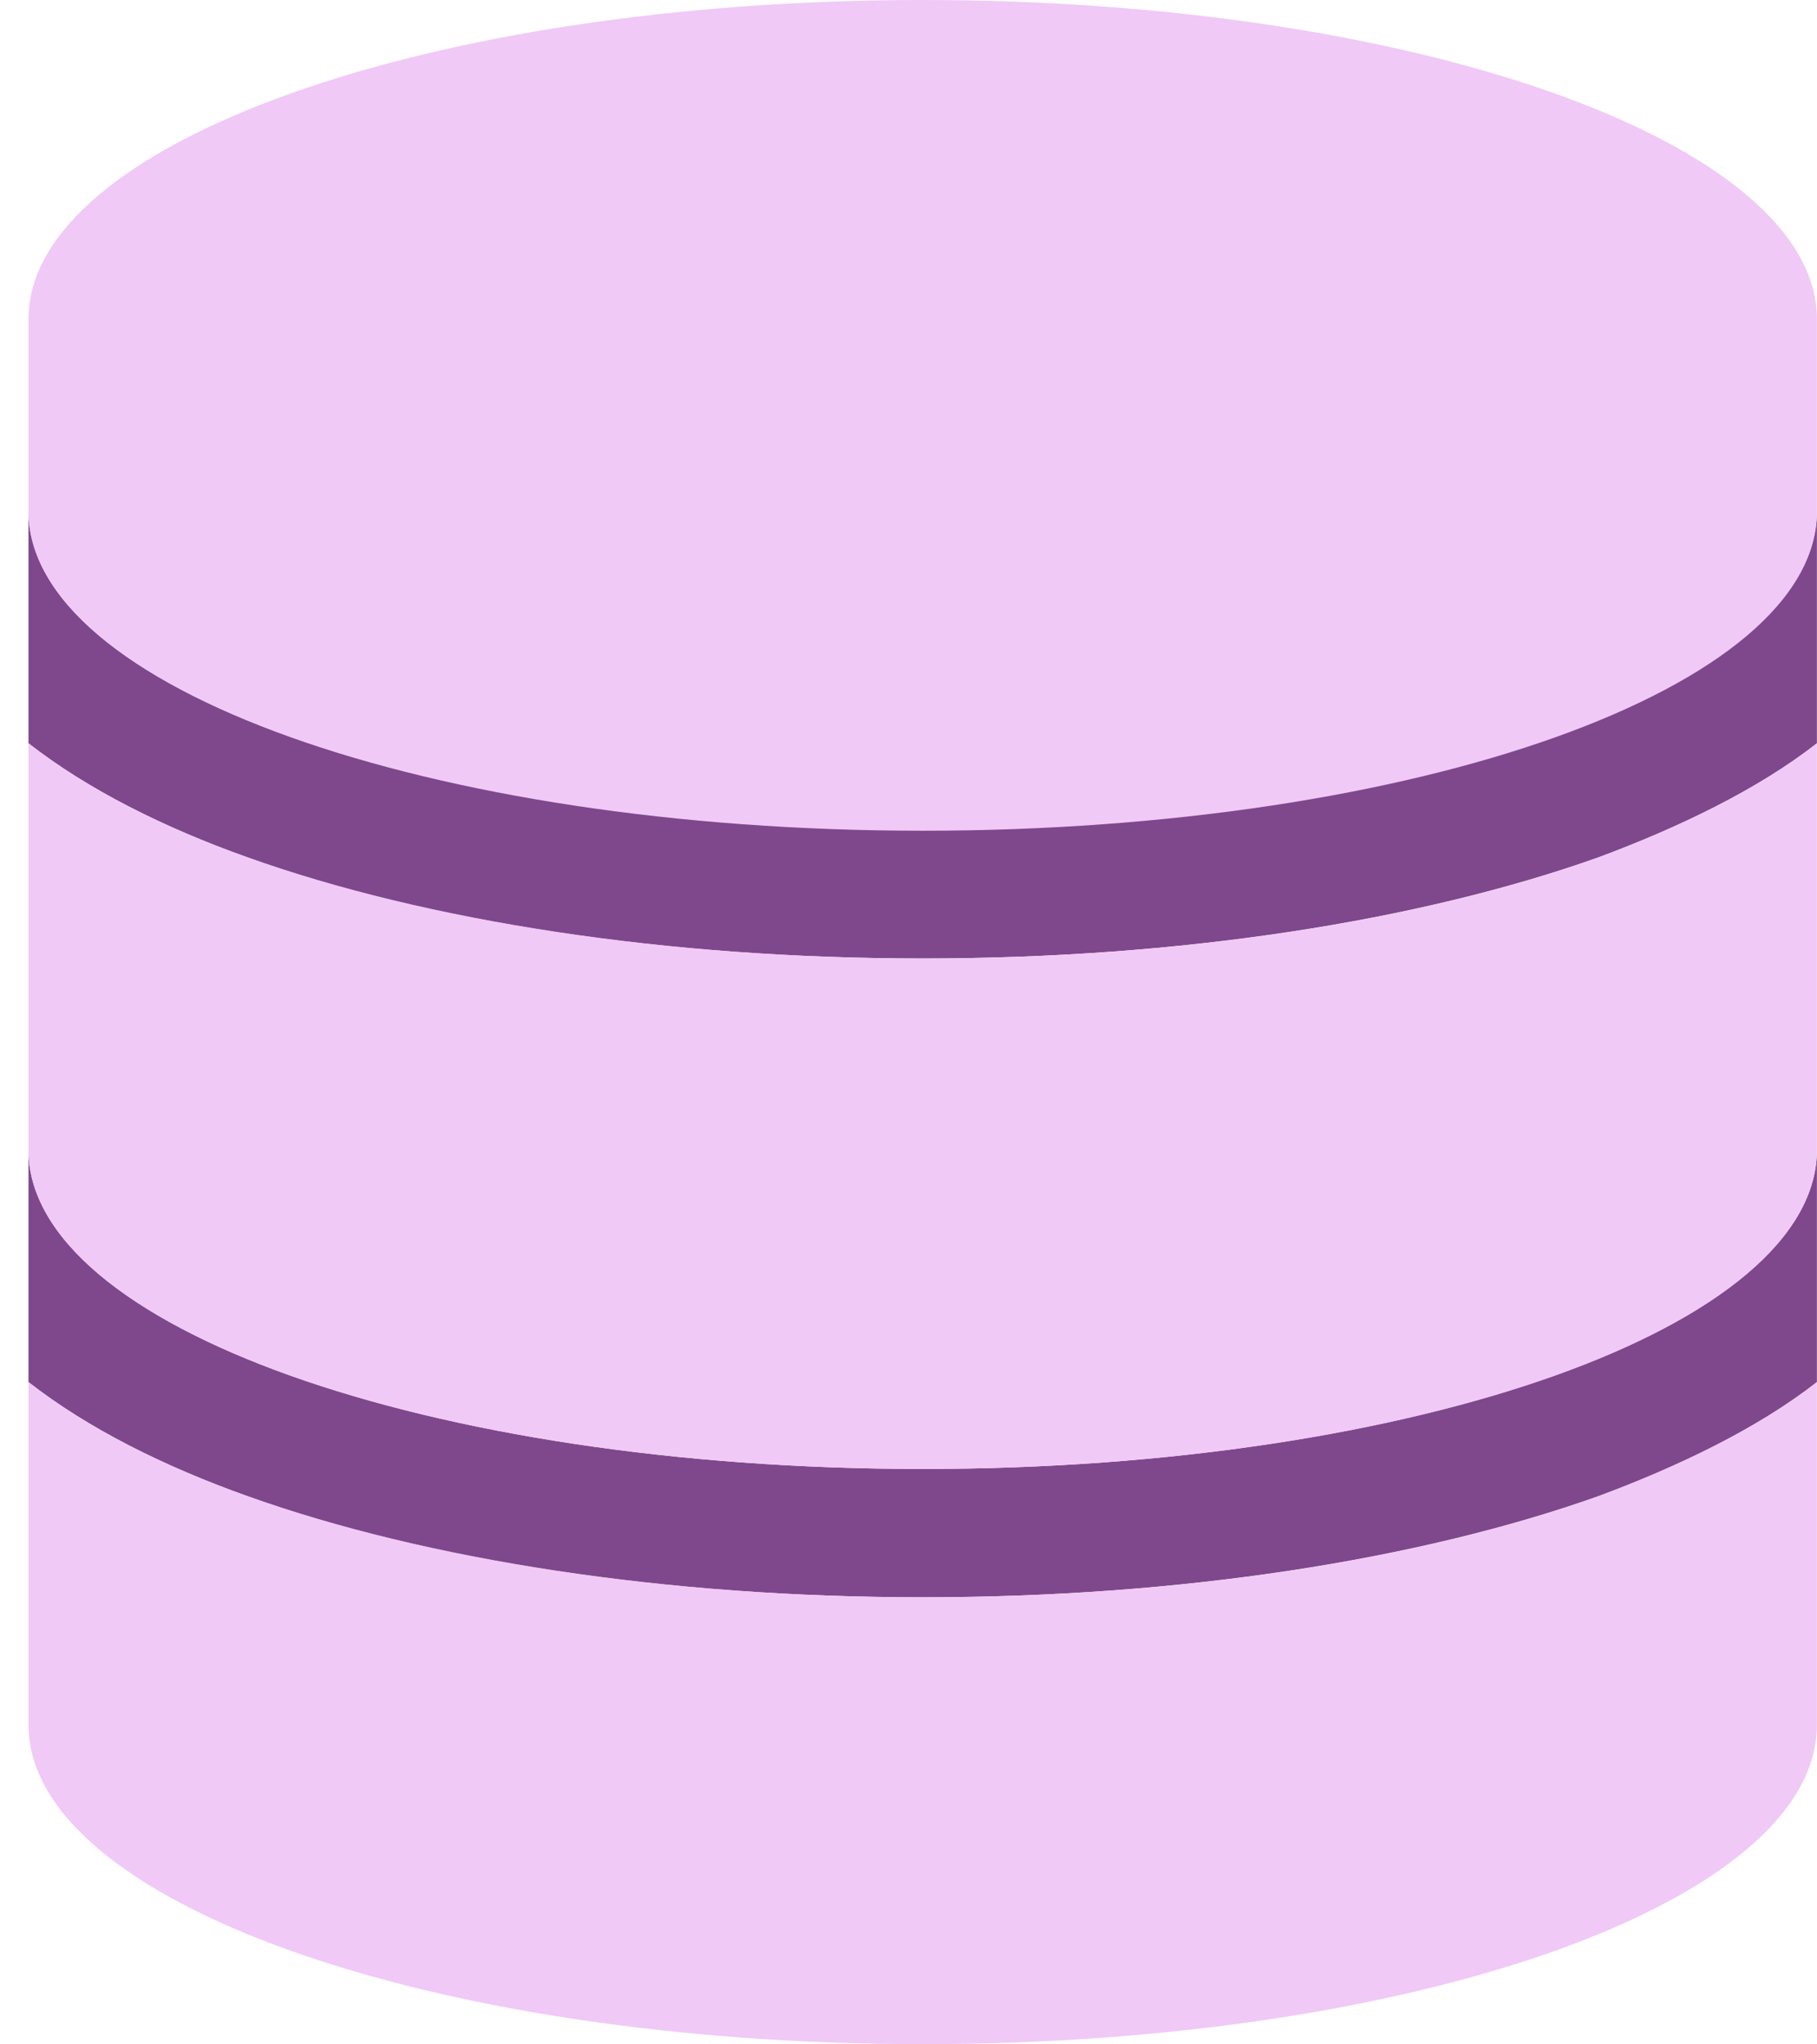<?xml version="1.0" encoding="UTF-8"?>
<svg id="Layer_1" xmlns="http://www.w3.org/2000/svg" width="11.29mm" height="12.7mm" version="1.1" viewBox="0 0 32 36">
  <!-- Generator: Adobe Illustrator 29.8.0, SVG Export Plug-In . SVG Version: 2.1.1 Build 160)  -->
  <defs>
    <style>
      .st0 {
        fill: #f0c9f7;
      }

      .st1 {
        fill: #7f488c;
      }
    </style>
  </defs>
  <path class="st1" d="M.5,24.34v-4.09c0,3.11,7.05,5.62,15.75,5.62s15.75-2.52,15.75-5.62v4.09c-1.05.82-2.45,1.49-3.85,2.01-3.16,1.12-7.36,1.78-11.9,1.78s-8.74-.65-11.89-1.78c-1.46-.52-2.81-1.19-3.86-2.01h0ZM.5,13.09v-4.09c0,3.11,7.05,5.62,15.75,5.62s15.75-2.52,15.75-5.62v4.09c-1.05.82-2.45,1.49-3.85,2.01-3.16,1.12-7.36,1.78-11.9,1.78s-8.74-.65-11.89-1.78c-1.46-.52-2.81-1.19-3.86-2.01h0Z"/>
  <path class="st0" d="M4.36,26.35c3.15,1.12,7.36,1.78,11.89,1.78s8.74-.65,11.9-1.78c1.4-.52,2.81-1.19,3.85-2.01v6.04c0,3.11-7.05,5.62-15.75,5.62S.5,33.48.5,30.38v-6.04c1.05.82,2.39,1.49,3.86,2.01ZM28.15,15.1c1.4-.52,2.81-1.19,3.85-2.01v7.16c0,3.11-7.05,5.62-15.75,5.62S.5,23.36.5,20.25v-7.16c1.05.82,2.39,1.49,3.86,2.01,3.15,1.12,7.36,1.78,11.89,1.78s8.74-.65,11.9-1.78ZM32,5.63v3.38c0,3.11-7.05,5.62-15.75,5.62S.5,12.11.5,9v-3.38C.5,2.52,7.55,0,16.25,0s15.75,2.52,15.75,5.62h0Z"/>
</svg>